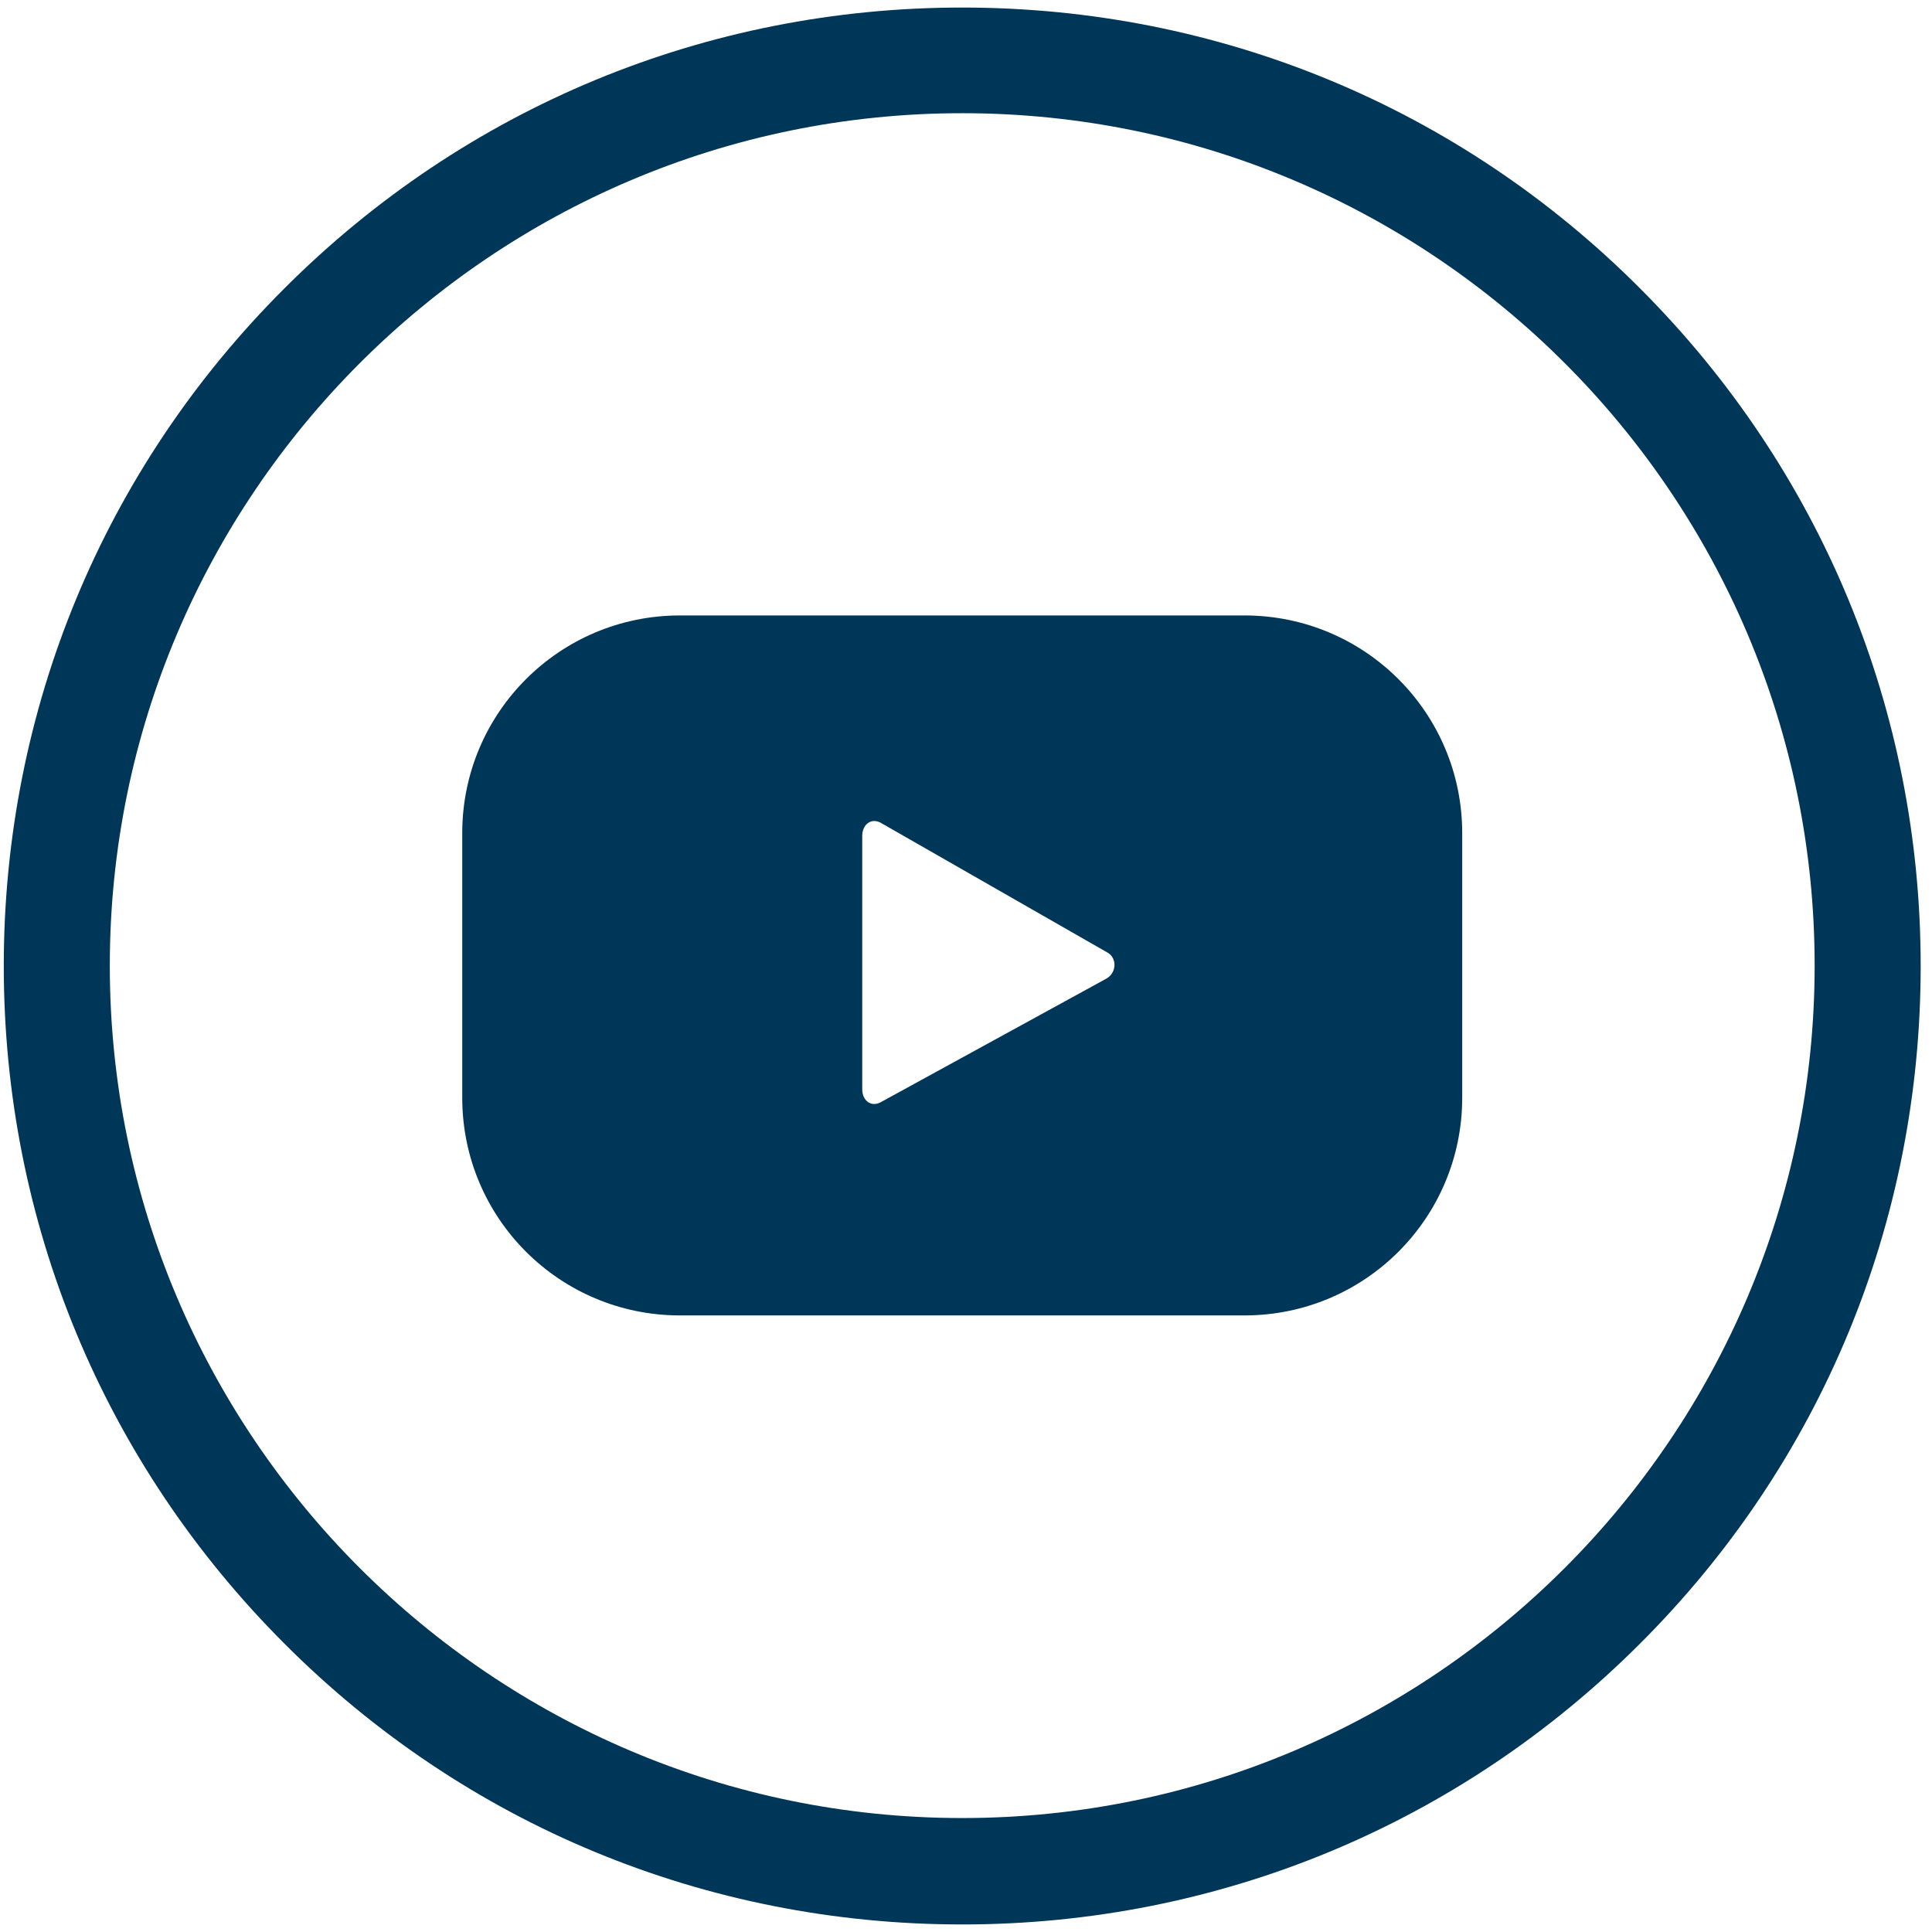 <?xml version="1.0" encoding="utf-8"?>
<!-- Generator: Adobe Illustrator 19.0.0, SVG Export Plug-In . SVG Version: 6.00 Build 0)  -->
<svg version="1.1" id="Capa_1" xmlns="http://www.w3.org/2000/svg" xmlns:xlink="http://www.w3.org/1999/xlink" x="0px" y="0px"
	 viewBox="206 -156 512 512" style="enable-background:new 206 -156 512 512;" xml:space="preserve">
<style type="text/css">
	.st0{fill:#003658;}
</style>
<g>
	<path class="st0" d="M461,354c-67.9,0-131.7-26.4-179.6-74.4
		C233.4,231.6,207,167.8,207,100c0-67.9,26.4-131.7,74.4-179.6
		C329.4-127.6,393.2-154,461-154c67.9,0,131.7,26.4,179.6,74.4
		C688.6-31.6,715,32.2,715,100c0,67.9-26.4,131.7-74.4,179.6
		C592.7,327.5,528.9,354,461,354z M461-126c-124.6,0-225.9,101.4-225.9,225.9
		C235.1,224.5,336.5,325.8,461,325.8c124.6,0,225.9-101.4,225.9-225.9
		C686.9-24.7,585.6-126,461-126z"/>
</g>
<path class="st0" d="M593.5,64.8c0-31.9-25.8-57.7-57.7-57.7H386.2
	C354.3,7.1,328.5,32.9,328.5,64.8v70.1c0,31.9,25.8,57.7,57.7,57.7
	h149.6c31.9,0,57.7-25.8,57.7-57.7V64.8z M499.1,103.4
	l-59.7,32.7c-2.6,1.4-4.9-0.5-4.9-3.4V65.5c0-3,2.4-4.9,5-3.4
	L499.6,96.5C502.2,98.1,501.8,102,499.1,103.4z"/>
</svg>

